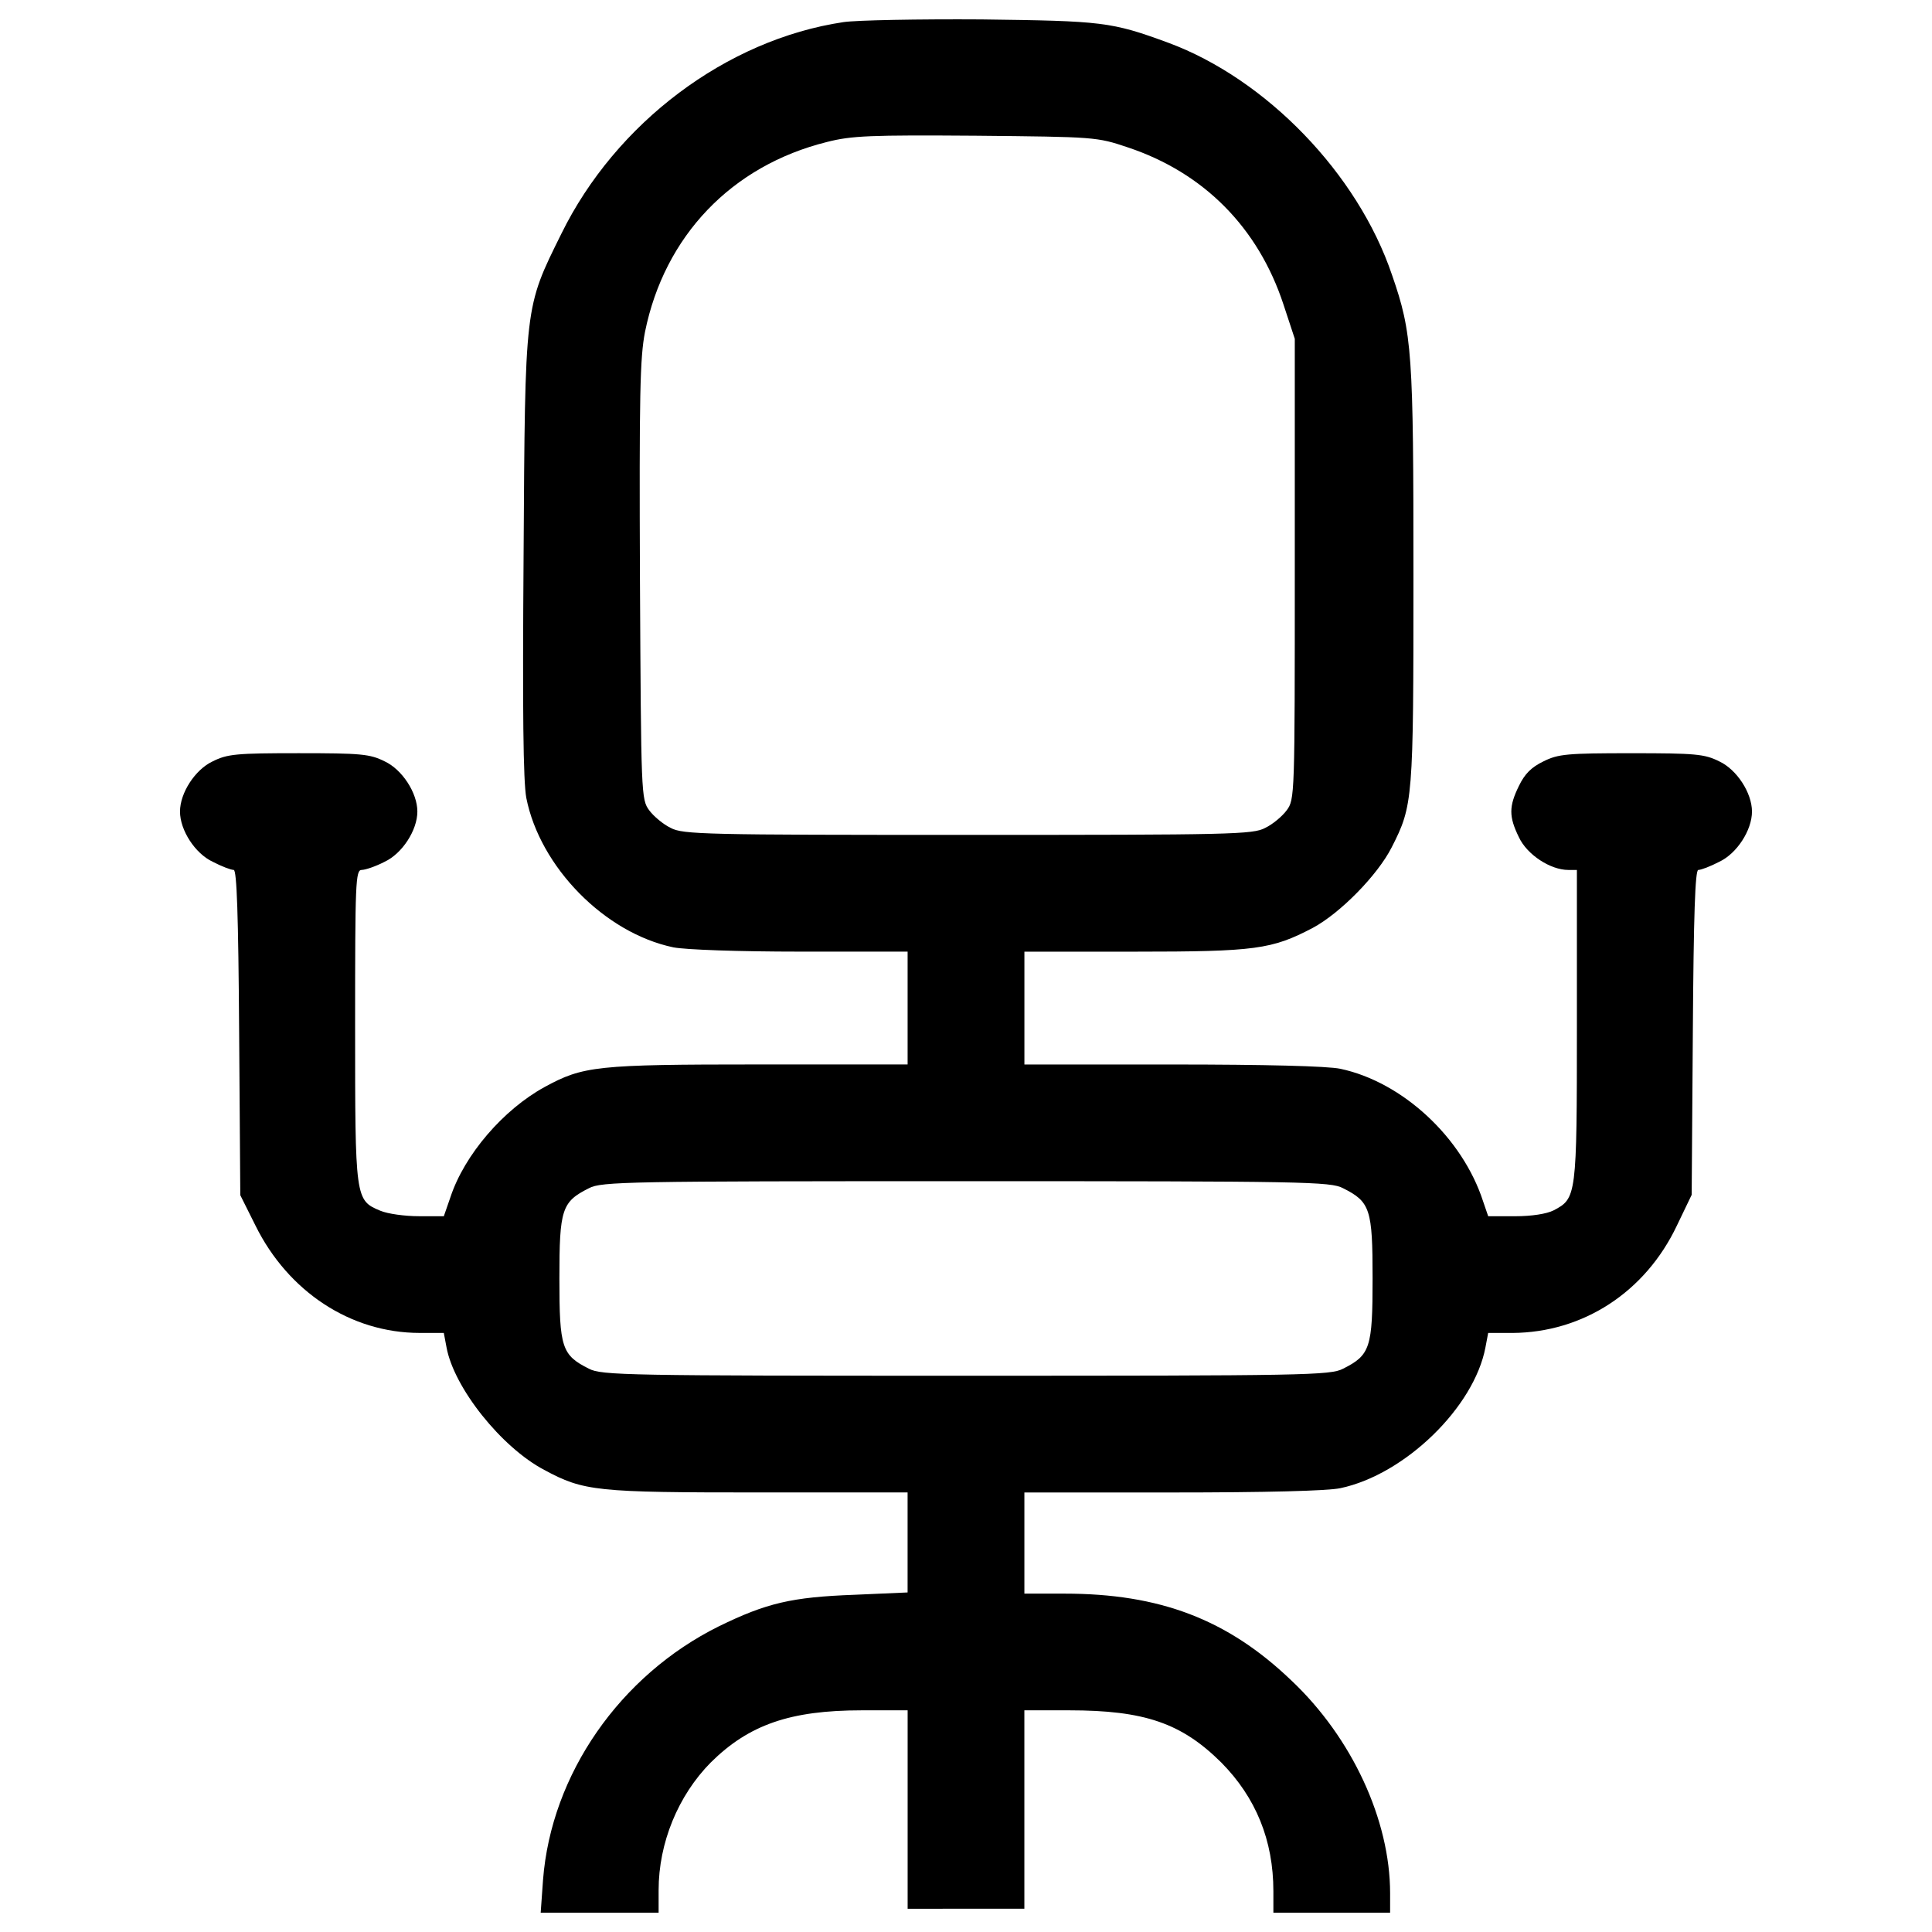 <?xml version="1.0" encoding="utf-8"?>
<!-- Uploaded to: SVG Repo, www.svgrepo.com, Generator: SVG Repo Mixer Tools -->
<!DOCTYPE svg PUBLIC "-//W3C//DTD SVG 1.1//EN" "http://www.w3.org/Graphics/SVG/1.1/DTD/svg11.dtd">
<svg fill="#000000" width="800px" height="800px" viewBox="0 0 1000 1000" version="1.1" xmlns="http://www.w3.org/2000/svg" xmlns:xlink="http://www.w3.org/1999/xlink"  enable-background="new 0 0 1000 1000" xml:space="preserve">
<g>
<g transform="translate(0,511) scale(0.1,-0.1)">
<path d="M4365.6,4995.5c-606.2-90.6-1178.1-521.6-1460.1-1095.5c-191.3-386.7-187.3-360.5-195.4-1661.5c-6-811.6-2-1172.1,14.1-1258.7c70.5-356.5,404.8-698.8,761.3-773.3c62.4-12.1,332.3-22.1,658.5-22.1h553.8v-292v-292h-771.3c-839.8,0-908.3-8.1-1107.6-116.8c-213.5-116.8-414.9-350.4-487.4-570l-34.2-98.7h-128.9c-72.5,0-161.1,12.1-199.4,28.2c-130.9,54.4-130.9,60.4-130.9,958.6c0,741.1,2,805.6,34.2,805.6c18.1,0,72.5,18.1,118.8,42.3c90.6,42.3,169.2,163.1,169.2,259.8c0,96.7-78.5,217.5-169.2,259.8c-76.5,38.3-122.9,42.3-445.1,42.3s-368.5-4-445.1-42.3c-90.6-42.3-169.2-163.1-169.2-259.8c0-96.7,78.5-217.5,169.2-259.8c46.3-24.2,94.7-42.3,108.7-42.3c16.1,0,24.2-231.6,28.2-841.8l6-841.8l78.5-157.1c169.2-342.4,493.4-555.8,849.9-555.8h124.9l14.1-74.5c38.3-209.5,284-517.6,505.5-634.4c205.4-110.8,269.9-116.8,1109.7-116.8h771.3v-259.8v-257.8l-275.9-12.1c-324.2-12.1-453.1-42.3-700.8-163.1c-511.5-253.7-868-765.3-910.3-1313l-12.1-169.2h306.1H3409v116.8c0,243.7,100.7,489.4,269.9,660.6c197.4,195.4,410.8,269.9,781.4,269.9h237.6v-513.5v-513.5H5000h302.1v513.5v513.5h231.6c390.7,0,582-66.4,787.4-269.9c179.2-181.3,269.9-402.8,269.9-666.6V-4790h302.1h302.1v100.7c0,378.6-197.4,805.6-511.5,1101.6c-330.3,316.2-680.7,449.1-1174.1,449.1h-207.4v261.8v261.8h765.3c481.3,0,803.6,8,870,22.2c334.3,70.5,692.8,418.9,751.2,729l14.1,74.5h124.9c366.5,2,688.7,211.5,851.9,555.8l76.5,159.1l6,841.8c4,608.2,12.1,839.8,28.2,839.8c14.1,0,62.4,18.1,108.7,42.3c90.6,42.3,169.2,163.1,169.2,259.8c0,96.7-78.5,217.5-169.2,259.8c-76.5,38.3-122.8,42.3-455.1,42.3s-378.6-4-455.1-42.3c-62.5-30.2-96.7-64.4-126.9-126.9c-52.4-106.7-52.4-159.1,0-265.8c42.3-90.6,163.1-169.2,255.8-169.2h44.3v-805.6c0-886.1-2-894.2-120.8-956.6c-36.3-18.1-112.8-30.2-199.4-30.2h-138.9l-26.2,76.5c-106.8,330.3-416.9,618.3-739.1,686.7c-66.5,14.1-388.7,22.2-870,22.2h-765.3v292v292H5872c628.3,0,710.9,12.1,922.4,122.8c143,76.5,336.3,273.9,408.8,416.9C7314,941.5,7316,967.7,7316,2129.7c0,1156-6,1254.7-110.8,1556.7c-177.2,525.6-652.5,1015-1158,1202.3c-296.1,108.8-340.4,112.8-966.7,120.8C4754.3,5011.6,4432.1,5005.6,4365.6,4995.5z M5837.8,4347.1c392.7-130.9,674.6-414.9,805.6-813.6l58.4-177.2V2164c0-1174.1,0-1192.2-42.3-1248.6c-22.2-30.2-72.5-72.5-110.8-90.6c-62.4-34.2-179.2-36.2-1538.6-36.2c-1359.4,0-1476.2,2-1538.6,36.2c-38.3,18.1-88.6,60.4-110.8,90.6c-42.3,56.4-42.3,80.6-48.3,1188.2c-4,966.7,0,1154,26.2,1288.9c100.7,495.4,447.1,859.9,942.5,982.8c126.9,32.2,221.5,36.2,769.3,32.2C5668.6,4401.4,5676.7,4401.4,5837.8,4347.1z M6951.5-1040.1c141-70.5,153-108.8,153-467.2s-12.1-396.7-153-467.2c-64.4-34.2-199.4-36.3-1951.5-36.3c-1752.1,0-1887,2-1951.5,36.3c-141,70.5-153.1,108.8-153.1,467.2s12.1,396.7,153.1,467.2c64.4,34.2,199.4,36.3,1951.5,36.3C6752.1-1003.9,6887-1005.9,6951.5-1040.1z"/>
</g>
</g>
</svg>